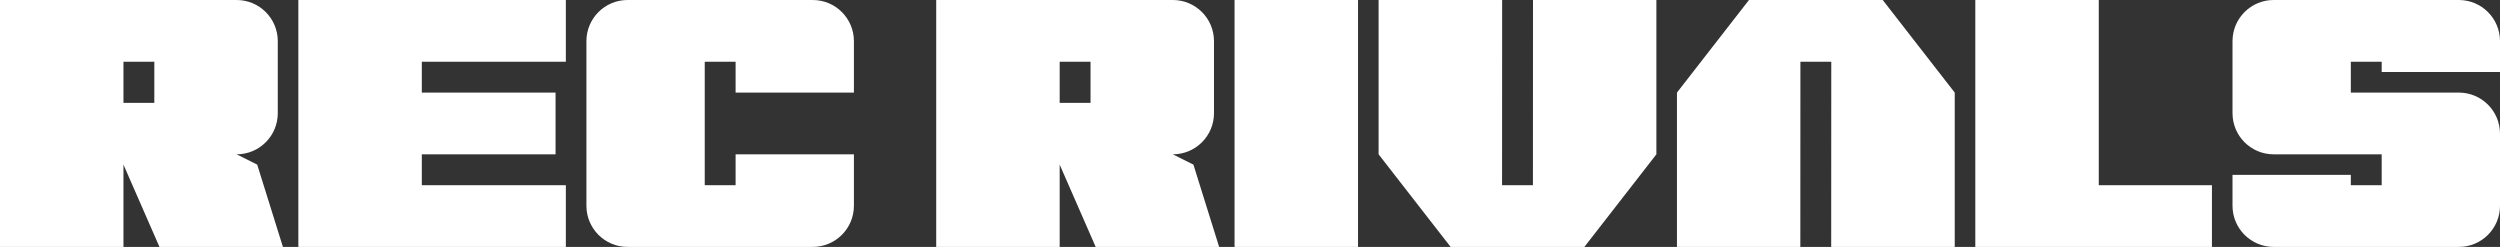 <svg width="243" height="24" viewBox="0 0 243 24" fill="none" xmlns="http://www.w3.org/2000/svg">
<rect x="0" y="0" width="243" height="24" fill="#333333" stroke="none"/>
<g clip-path="url(#clip0_3_1920)">
<path d="M55 6V0H29V24H55V18H41V15H54V9H41V6H55Z" fill="white"/>
<path d="M25 16L23 15C25.21 15 27 13.21 27 11V4C27 1.79 25.21 0 23 0H0V24H12V16L15.5 24H27.5L25 16ZM15 6V10H12V6H15Z" fill="white"/>
<path d="M83 9V4C83 1.79 81.21 0 79 0H61C58.79 0 57 1.79 57 4V20C57 22.21 58.79 24 61 24H79C81.21 24 83 22.21 83 20V15H71.5V18H68.5V6H71.5V9H83Z" fill="white"/>
<path d="M116 16L114 15C116.21 15 118 13.21 118 11V4C118 1.79 116.21 0 114 0H91V24H103V16L106.5 24H118.5L116 16ZM106 6V10H103V6H106Z" fill="white"/>
<path d="M243 7V4C243 1.79 241.21 0 239 0H221C218.79 0 217 1.79 217 4V11C217 13.21 218.79 15 221 15H231.5V18H228.5V17H217V20C217 22.21 218.79 24 221 24H239C241.21 24 243 22.21 243 20V13C243 10.79 241.21 9 239 9H228.5V6H231.5V7H243Z" fill="white"/>
<path d="M132 0H120V24H132V0Z" fill="white"/>
<path d="M204 18V0H192V24H215V18H204Z" fill="white"/>
<path d="M183 0H170L163 9V24H174.992L175 6H178L177.992 24H190V9L183 0Z" fill="white"/>
<path d="M141 24H154L161 15V0H149.008L149 18H146L146.008 0H134V15L141 24Z" fill="white"/>
</g>
<defs>
<clipPath id="clip0_3_1920">
<rect width="243" height="24" fill="white"/>
</clipPath>
</defs>
</svg>
